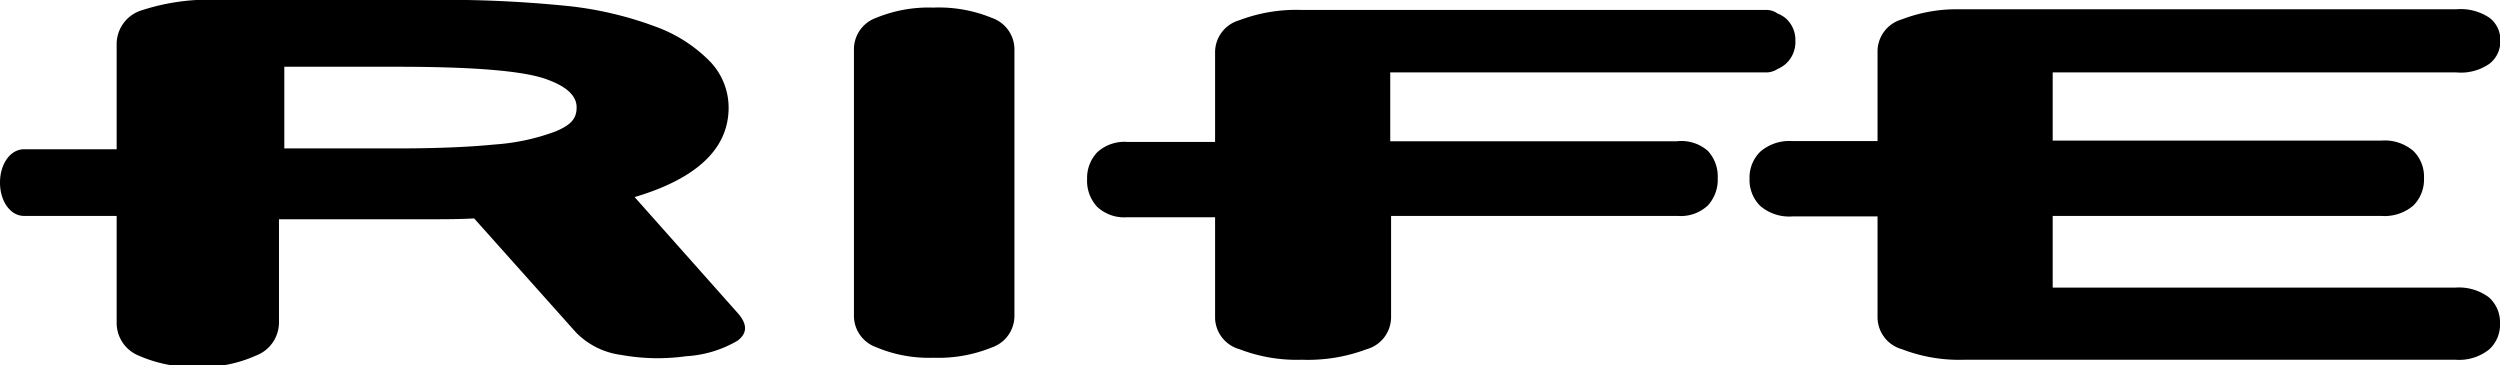 <svg xmlns="http://www.w3.org/2000/svg" width="52.92mm" height="7.73mm" viewBox="0 0 150.01 21.9"><path d="M59.52,11.12A8.35,8.35,0,0,0,56,10.5a8.27,8.27,0,0,0-3.44.62A2,2,0,0,0,51.24,13V29a2,2,0,0,0,1.34,1.88,8.1,8.1,0,0,0,3.42.63,8.51,8.51,0,0,0,3.52-.62A2,2,0,0,0,60.87,29V13A2,2,0,0,0,59.52,11.12ZM38.08,21.87c.39-.12.76-.24,1.11-.37q4.53-1.7,4.53-5a4,4,0,0,0-1.12-2.77,8.75,8.75,0,0,0-3.27-2.09,21.54,21.54,0,0,0-5.11-1.22,73,73,0,0,0-8.53-.38H13.2a13,13,0,0,0-4.69.62A2.12,2.12,0,0,0,7,12.73V19H1.44C.64,19,0,19.86,0,21s.64,2,1.44,2H7v6.39a2.12,2.12,0,0,0,1.34,2,8.11,8.11,0,0,0,3.55.67,7.83,7.83,0,0,0,3.47-.68,2.13,2.13,0,0,0,1.38-2V23.2h8.92c1,0,1.9,0,2.79-.05L34.57,30a4.62,4.62,0,0,0,2.7,1.34,12.26,12.26,0,0,0,3.89.08,6.87,6.87,0,0,0,3.09-.93q.91-.67,0-1.68Zm-4.72-3.95a12.86,12.86,0,0,1-3.63.79q-2.39.24-5.92.24H17.06v-4.9h6.75c4.47,0,7.43.23,8.87.71,1.28.44,1.92,1,1.92,1.73S34.19,17.56,33.36,17.92Zm67.26.6H83.42V14.39h21.91l.3,0H106a1.24,1.24,0,0,0,.65-.2,1.92,1.92,0,0,0,.5-.31,1.76,1.76,0,0,0,.58-1.38,1.73,1.73,0,0,0-.58-1.36,1.88,1.88,0,0,0-.5-.29,1.14,1.14,0,0,0-.65-.21h-.34l-.28,0H78.1a9.66,9.66,0,0,0-3.74.62,2,2,0,0,0-1.45,1.88v5.42H67.64a2.41,2.41,0,0,0-1.81.63,2.25,2.25,0,0,0-.6,1.61,2.29,2.29,0,0,0,.6,1.65,2.38,2.38,0,0,0,1.81.63h5.27v6.07A2,2,0,0,0,74.38,31a9.53,9.53,0,0,0,3.74.63A10,10,0,0,0,82,31a2,2,0,0,0,1.47-1.88V23h17.2a2.37,2.37,0,0,0,1.81-.63,2.29,2.29,0,0,0,.59-1.65,2.25,2.25,0,0,0-.59-1.62A2.41,2.41,0,0,0,100.62,18.52Zm48.73,9.37a3,3,0,0,0-2-.59H123.17V23h19.71a2.66,2.66,0,0,0,1.94-.63,2.23,2.23,0,0,0,.63-1.65,2.16,2.16,0,0,0-.64-1.62,2.65,2.65,0,0,0-1.93-.62H123.17V14.39h24.22a3,3,0,0,0,2-.53,1.69,1.69,0,0,0,.64-1.38,1.66,1.66,0,0,0-.64-1.36,3.09,3.09,0,0,0-2-.52h-30a9.13,9.13,0,0,0-3.28.61,2,2,0,0,0-1.45,1.88v5.42h-5.1a2.67,2.67,0,0,0-1.93.63,2.16,2.16,0,0,0-.65,1.61,2.2,2.2,0,0,0,.64,1.65,2.68,2.68,0,0,0,1.94.63h5.1v6.07A2,2,0,0,0,114.13,31a9.53,9.53,0,0,0,3.74.63h29.48a2.88,2.88,0,0,0,2-.61,2,2,0,0,0,.66-1.57A2,2,0,0,0,149.35,27.89Z" transform="translate(0 -10.05)"/></svg>